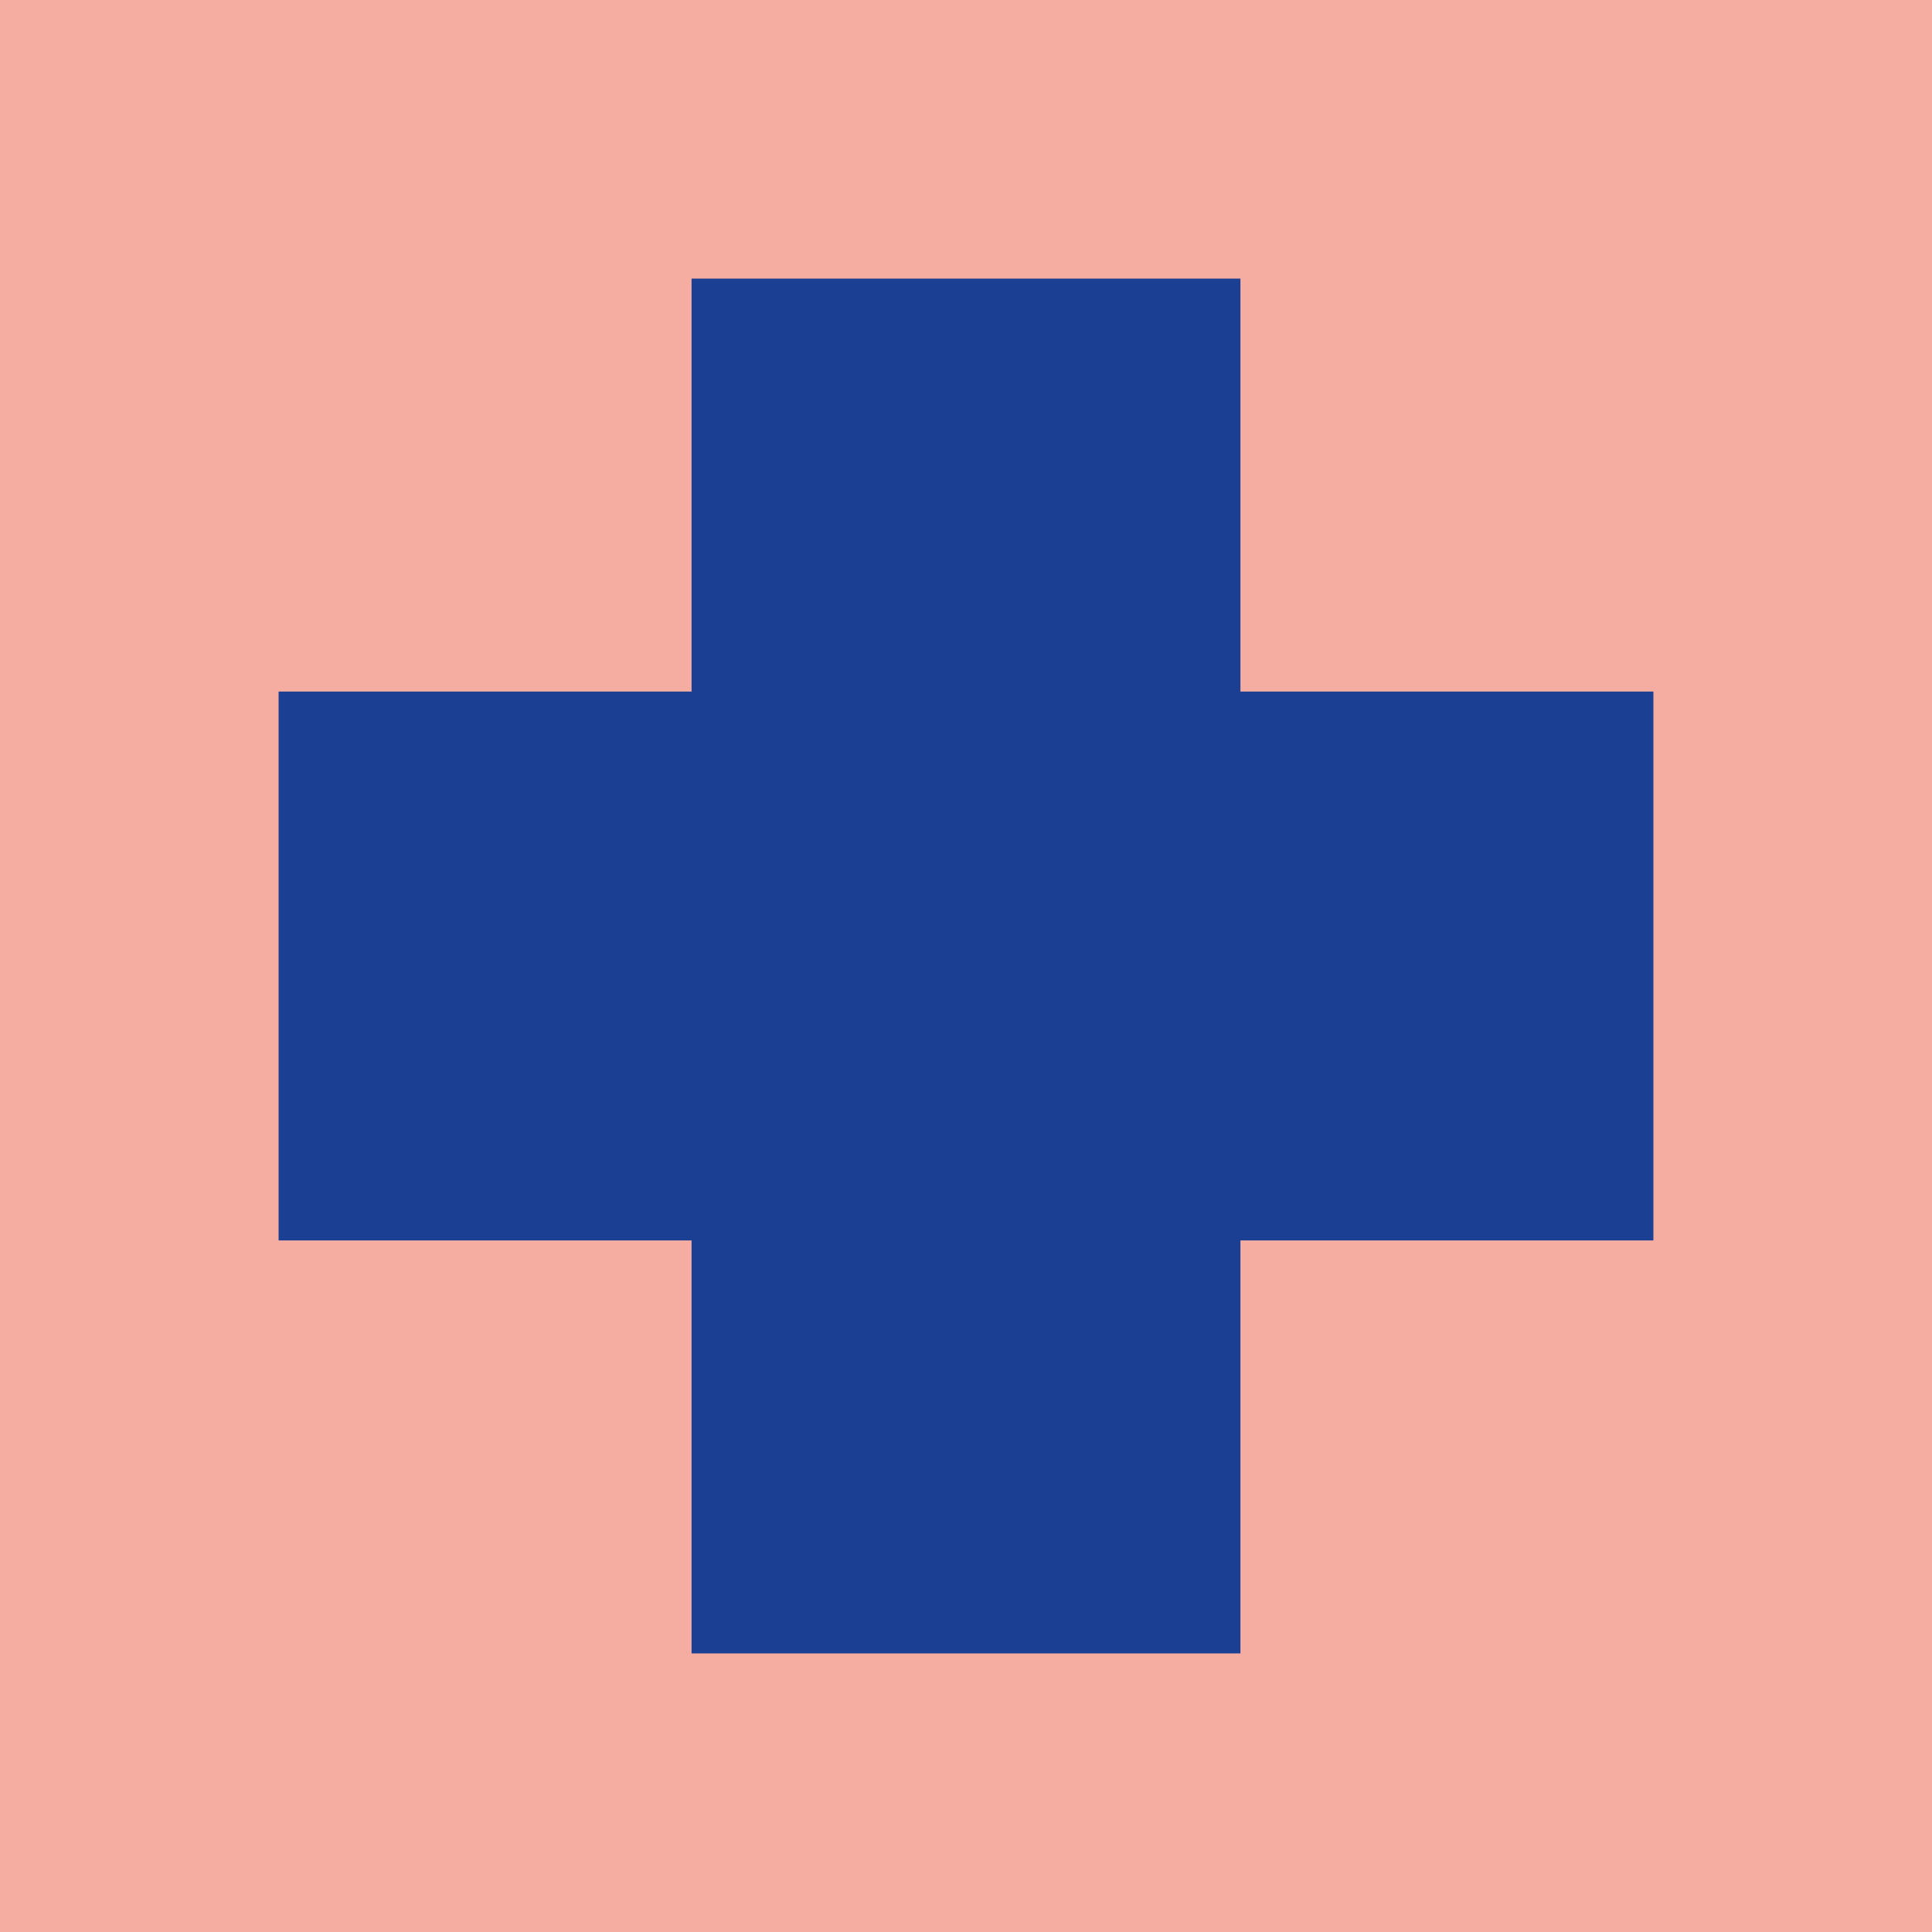 <?xml version="1.0" encoding="UTF-8" standalone="no"?>
<!DOCTYPE svg PUBLIC "-//W3C//DTD SVG 1.1//EN" "http://www.w3.org/Graphics/SVG/1.1/DTD/svg11.dtd">
<svg width="100%" height="100%" viewBox="0 0 300 300" version="1.1" xmlns="http://www.w3.org/2000/svg" xmlns:xlink="http://www.w3.org/1999/xlink" xml:space="preserve" xmlns:serif="http://www.serif.com/" style="fill-rule:evenodd;clip-rule:evenodd;stroke-linejoin:round;stroke-miterlimit:2;">
    <g transform="matrix(1,0,0,1,-1355.56,-1682.47)">
        <g id="Aged-Care---Community_03" serif:id="Aged Care &amp; Community_03" transform="matrix(1,0,0,1,1355.56,1682.47)">
            <rect x="0" y="0" width="300" height="300" style="fill:none;"/>
            <g id="Layer-1" serif:id="Layer 1">
                <rect x="0" y="0" width="300" height="300" style="fill:rgb(246,173,161);"/>
                <g transform="matrix(1,0,0,1,43.259,192.614)">
                    <path d="M0,-85.228L64.128,-85.228L64.128,-149.354L149.354,-149.354L149.354,-85.228L213.481,-85.228L213.481,-0.001L149.354,-0.001L149.354,64.126L64.128,64.126L64.128,-0.001L0,-0.001L0,-85.228Z" style="fill:rgb(27,63,147);"/>
                </g>
            </g>
        </g>
    </g>
</svg>
